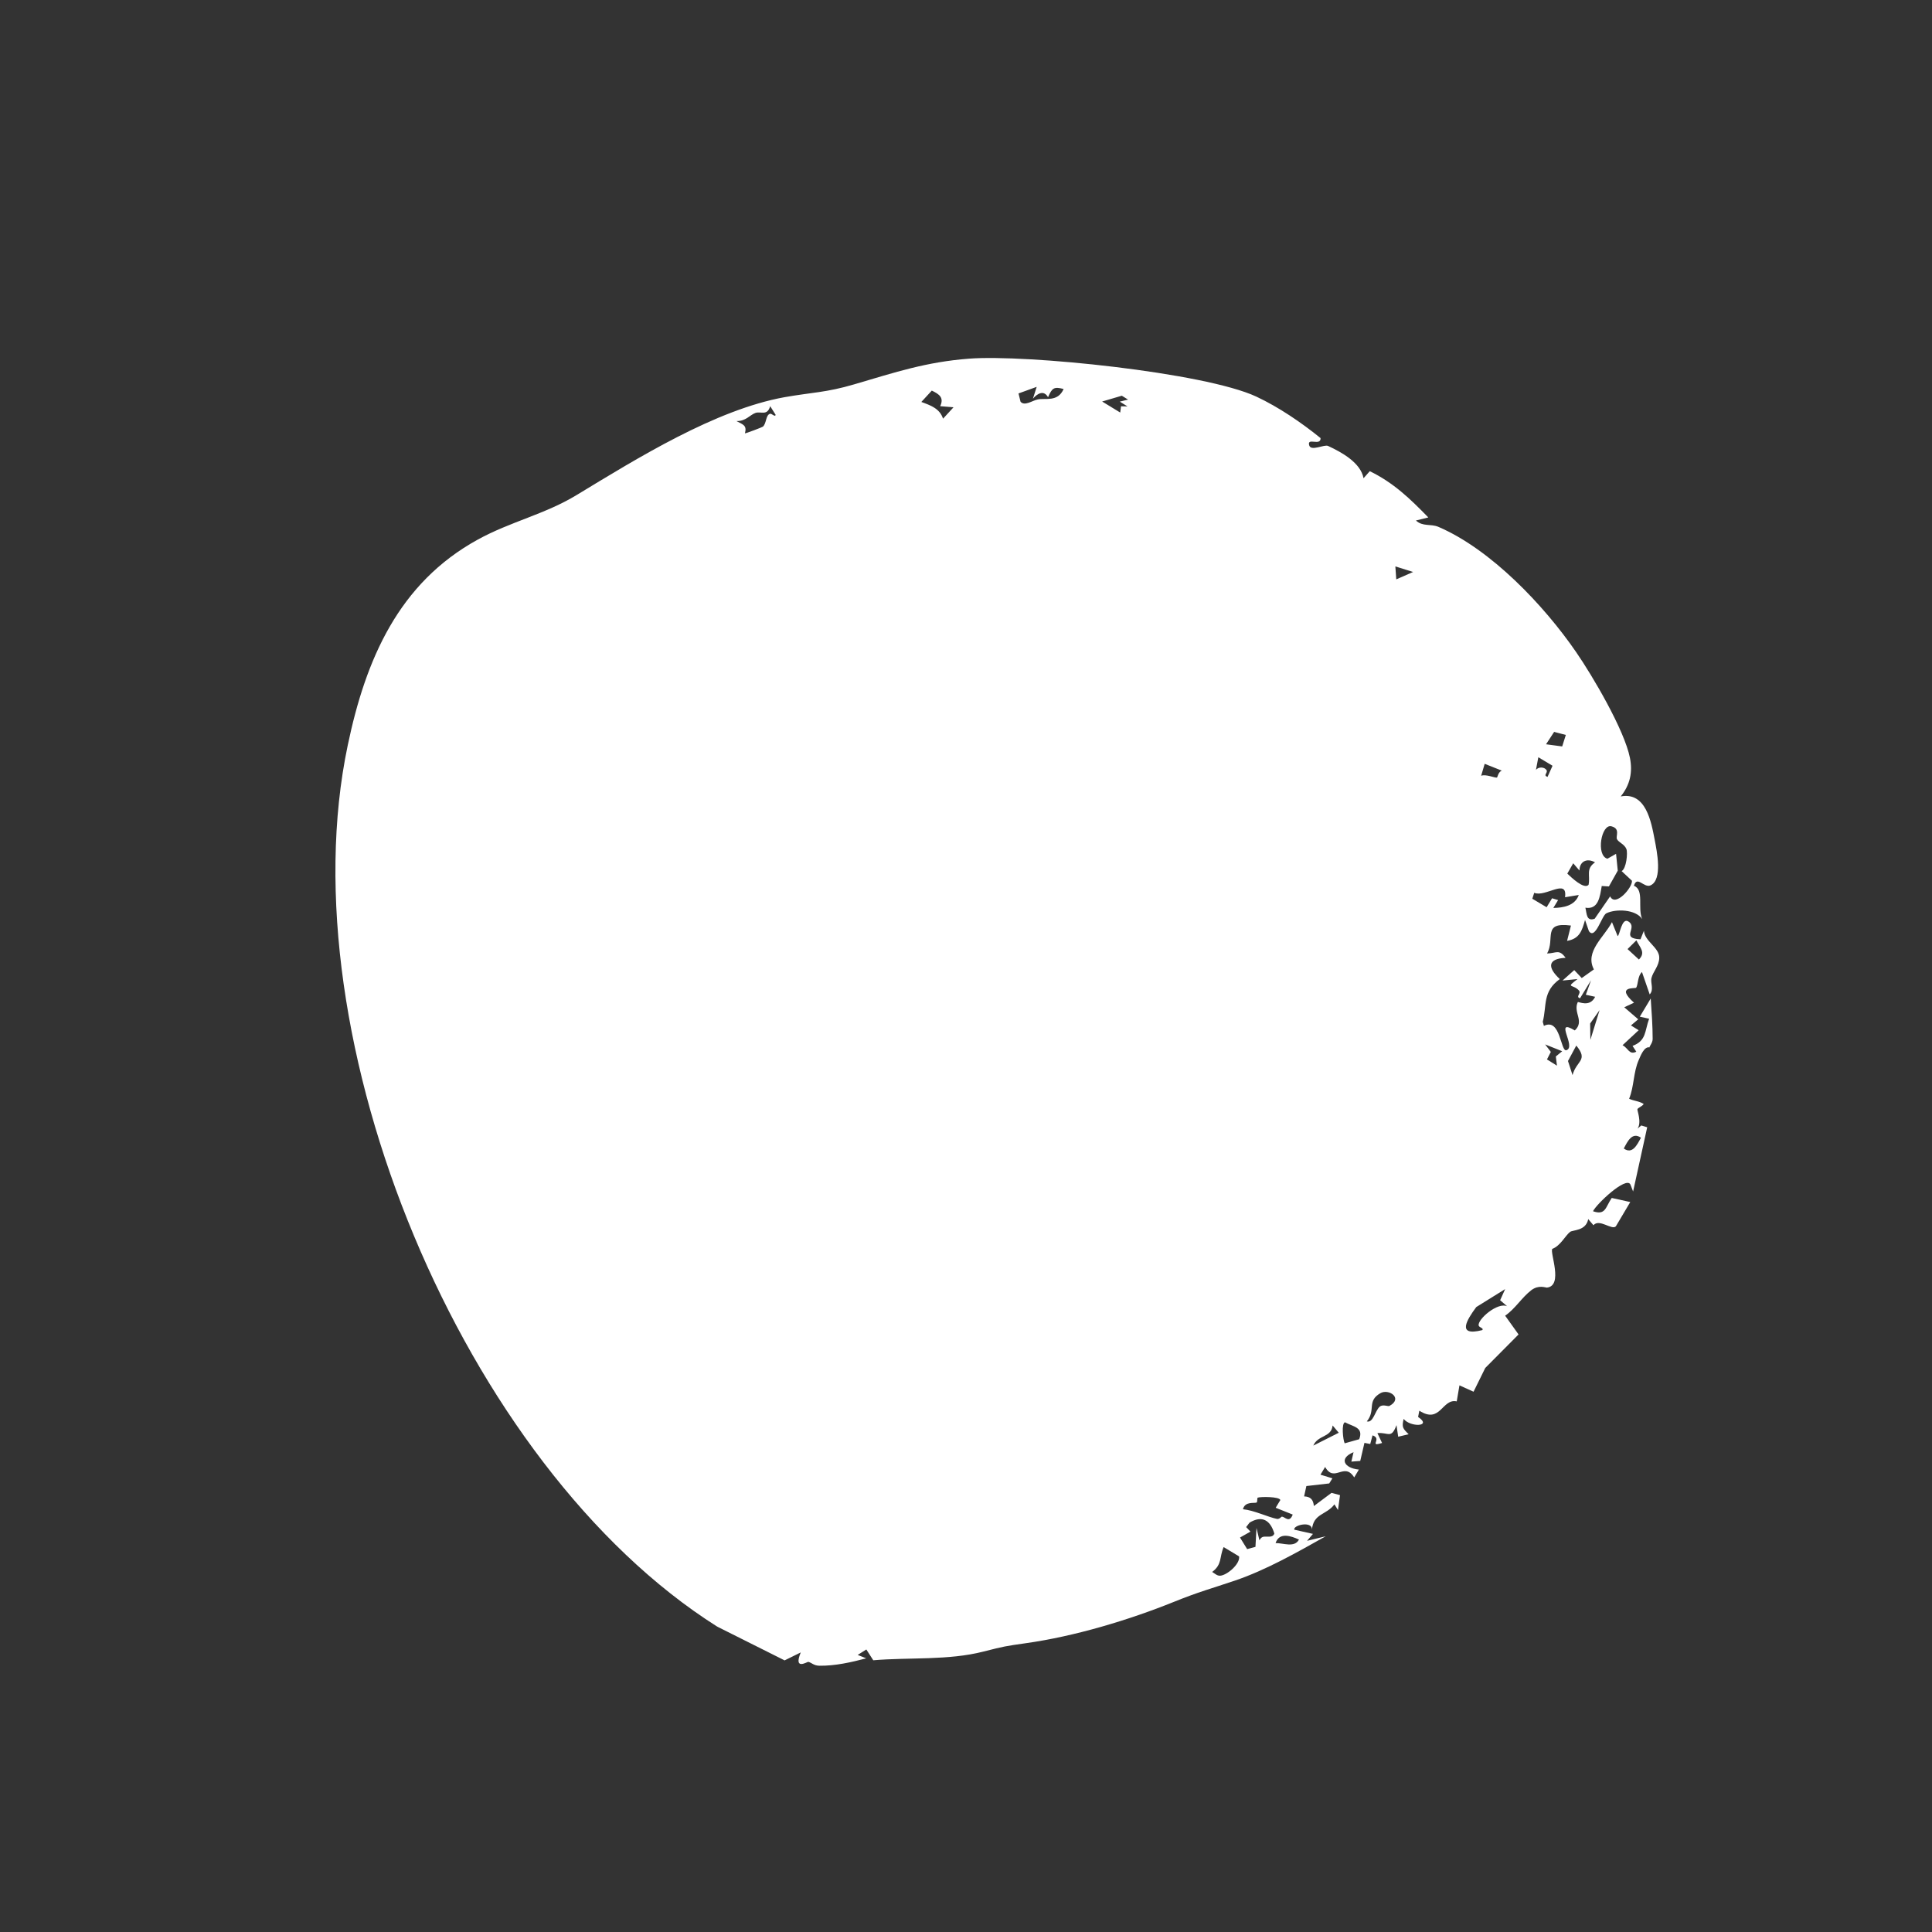 <svg width="17" height="17" viewBox="0 0 17 17" fill="none" xmlns="http://www.w3.org/2000/svg">
<rect x="0" y="0" width="17" height="17" fill="#333333" stroke="none"/>
<g clip-path="url(#clip0_2205_27)">
<path d="M6.904 14.61L7.046 14.54C6.979 14.703 7.104 14.621 7.112 14.623C7.141 14.629 7.159 14.656 7.209 14.657C7.348 14.659 7.489 14.627 7.622 14.592L7.547 14.562L7.623 14.514L7.684 14.609C8 14.582 8.345 14.612 8.655 14.532C8.837 14.486 8.843 14.485 9.025 14.459C9.454 14.399 9.931 14.256 10.332 14.094C10.55 14.006 10.659 13.978 10.869 13.907C11.142 13.814 11.414 13.659 11.665 13.518L11.501 13.558L11.553 13.497L11.389 13.46C11.376 13.42 11.548 13.379 11.544 13.46C11.557 13.315 11.67 13.333 11.742 13.237L11.773 13.287L11.791 13.156L11.716 13.136L11.561 13.252C11.556 13.195 11.531 13.169 11.475 13.167L11.495 13.076L11.696 13.053L11.724 13.008L11.619 12.976L11.66 12.908C11.742 13.052 11.827 12.859 11.916 13L11.957 12.931C11.826 12.918 11.779 12.832 11.91 12.778L11.891 12.861L11.969 12.855L12.006 12.696L12.057 12.706L12.077 12.63C12.167 12.659 12.038 12.735 12.161 12.697L12.12 12.61C12.219 12.602 12.241 12.664 12.288 12.54L12.303 12.642L12.395 12.62C12.344 12.57 12.333 12.559 12.351 12.485C12.409 12.56 12.607 12.555 12.478 12.468L12.489 12.413C12.676 12.533 12.688 12.303 12.818 12.331L12.842 12.19L12.966 12.246L13.069 12.037L13.362 11.742L13.244 11.577C13.333 11.516 13.39 11.417 13.475 11.352C13.54 11.303 13.602 11.331 13.611 11.33C13.759 11.314 13.635 11.02 13.659 10.989C13.731 10.962 13.772 10.874 13.815 10.84C13.838 10.821 13.955 10.833 13.975 10.727L14.021 10.781C14.073 10.72 14.182 10.827 14.218 10.791L14.345 10.577L14.182 10.541C14.126 10.623 14.129 10.696 14.017 10.658C14.047 10.595 14.308 10.348 14.346 10.422L14.37 10.484L14.494 9.919L14.442 9.903L14.409 9.931C14.448 9.874 14.403 9.767 14.408 9.759C14.416 9.746 14.453 9.733 14.463 9.714C14.423 9.688 14.376 9.688 14.335 9.668C14.38 9.558 14.371 9.436 14.42 9.326C14.435 9.292 14.467 9.206 14.514 9.216C14.514 9.205 14.542 9.176 14.542 9.142C14.542 9.028 14.533 8.901 14.525 8.786L14.429 8.946L14.511 8.964C14.471 9.073 14.488 9.157 14.365 9.203L14.398 9.254C14.336 9.286 14.326 9.221 14.277 9.197L14.419 9.065L14.351 9.023L14.415 8.969L14.292 8.863L14.378 8.823C14.211 8.674 14.39 8.701 14.397 8.691C14.415 8.663 14.409 8.587 14.448 8.553L14.516 8.75C14.556 8.707 14.52 8.648 14.532 8.604C14.546 8.549 14.599 8.499 14.6 8.428C14.602 8.338 14.472 8.284 14.465 8.19L14.435 8.265C14.252 8.257 14.417 8.163 14.328 8.108C14.269 8.071 14.253 8.23 14.234 8.237L14.184 8.114C14.117 8.244 13.942 8.373 14.025 8.53L13.918 8.606L13.852 8.536L13.749 8.628L13.881 8.615C13.772 8.698 13.838 8.656 13.893 8.715C13.917 8.741 13.86 8.771 13.903 8.784L14 8.625L13.954 8.753L14.036 8.771C13.988 8.869 13.887 8.81 13.883 8.818C13.84 8.91 13.945 8.985 13.857 9.067C13.667 8.952 13.875 9.212 13.783 9.241C13.731 9.257 13.732 8.952 13.585 9.027L13.575 8.991C13.612 8.847 13.571 8.726 13.725 8.615C13.615 8.513 13.616 8.436 13.776 8.428C13.718 8.348 13.694 8.388 13.613 8.39C13.686 8.261 13.566 8.11 13.823 8.144L13.789 8.279C13.899 8.26 13.92 8.19 13.947 8.095L13.981 8.193C14.038 8.274 14.094 8.055 14.135 8.036C14.218 7.996 14.392 8 14.45 8.087C14.407 7.991 14.471 7.83 14.377 7.794C14.405 7.701 14.465 7.815 14.522 7.791C14.633 7.743 14.578 7.485 14.56 7.39C14.529 7.228 14.482 6.966 14.261 7.008C14.344 6.905 14.367 6.795 14.342 6.668C14.293 6.423 14.015 5.95 13.868 5.737C13.586 5.327 13.12 4.835 12.657 4.636C12.589 4.607 12.519 4.636 12.459 4.58L12.568 4.553C12.408 4.389 12.264 4.249 12.053 4.146L11.998 4.208C11.973 4.072 11.807 3.98 11.686 3.924C11.652 3.908 11.536 3.974 11.52 3.919C11.498 3.845 11.622 3.929 11.62 3.855C11.451 3.718 11.253 3.583 11.055 3.49C10.598 3.277 9.027 3.117 8.526 3.156C8.15 3.185 7.883 3.274 7.516 3.382C7.268 3.455 7.146 3.452 6.903 3.495C6.295 3.605 5.611 4.03 5.077 4.354C4.795 4.526 4.493 4.589 4.204 4.748C3.507 5.131 3.218 5.802 3.06 6.557C2.517 9.142 4.073 12.899 6.311 14.313L6.904 14.61ZM14.321 8.351L14.399 8.274C14.429 8.338 14.484 8.38 14.421 8.443L14.321 8.351ZM13.992 9.006L14.075 8.888L13.994 9.15L13.992 9.006ZM9.698 3.533L9.871 3.482L9.926 3.516L9.853 3.534L9.921 3.576L9.864 3.575L9.857 3.63L9.698 3.533ZM12.278 4.984L12.434 5.033L12.286 5.098L12.278 4.984ZM8.962 3.462L9.122 3.404L9.089 3.508C9.13 3.46 9.185 3.431 9.222 3.495C9.257 3.414 9.274 3.4 9.359 3.423C9.307 3.541 9.198 3.5 9.13 3.515C9.083 3.525 9.016 3.576 8.98 3.535L8.962 3.462ZM13.675 6.44L13.778 6.467L13.746 6.568L13.604 6.549L13.675 6.44ZM8.107 3.537L8.199 3.437C8.266 3.469 8.308 3.499 8.273 3.574L8.39 3.584L8.298 3.684C8.269 3.595 8.19 3.567 8.107 3.537ZM13.608 6.776C13.591 6.749 13.538 6.744 13.515 6.775L13.536 6.663L13.661 6.738L13.617 6.836C13.574 6.822 13.623 6.8 13.608 6.776ZM13.064 6.721L13.215 6.781C13.184 6.79 13.176 6.842 13.172 6.842C13.152 6.846 13.076 6.81 13.033 6.826L13.064 6.721ZM14.144 7.556C14.041 7.528 14.09 7.246 14.18 7.271C14.26 7.292 14.215 7.359 14.228 7.384C14.244 7.414 14.294 7.428 14.311 7.471C14.324 7.504 14.311 7.643 14.269 7.665L14.36 7.75C14.365 7.81 14.213 7.985 14.168 7.887L14.032 8.084C13.957 8.111 13.963 8.037 13.95 7.987C14.066 8.006 14.078 7.888 14.094 7.796L14.157 7.8L14.235 7.661L14.22 7.513L14.144 7.556ZM14.035 7.588C13.951 7.646 13.995 7.703 13.978 7.786C13.937 7.829 13.823 7.717 13.791 7.687L13.843 7.596L13.898 7.66C13.898 7.58 13.964 7.547 14.035 7.588ZM6.48 3.705C6.563 3.707 6.597 3.652 6.646 3.634C6.693 3.616 6.751 3.664 6.777 3.574L6.825 3.65C6.82 3.674 6.791 3.636 6.775 3.641C6.737 3.653 6.745 3.726 6.713 3.754C6.706 3.76 6.563 3.814 6.555 3.813C6.573 3.743 6.541 3.737 6.48 3.705ZM13.483 7.908L13.5 7.856C13.598 7.898 13.795 7.722 13.771 7.895L13.892 7.875C13.858 7.97 13.756 7.988 13.668 7.989L13.71 7.92L13.657 7.904L13.609 7.983L13.483 7.908ZM13.612 9.322L13.646 9.256L13.596 9.19L13.746 9.25L13.69 9.296L13.7 9.377L13.612 9.322ZM13.797 9.336L13.87 9.2C13.979 9.333 13.872 9.33 13.837 9.46L13.797 9.336ZM14.439 10.011C14.405 10.074 14.364 10.16 14.288 10.106C14.321 10.043 14.362 9.957 14.439 10.011ZM13.2 11.441L13.262 11.494C13.179 11.455 13.001 11.608 13.011 11.663C13.013 11.68 13.061 11.688 13.042 11.704C12.813 11.762 12.908 11.612 12.99 11.501L13.244 11.343L13.2 11.441ZM12.146 12.259C12.22 12.216 12.349 12.304 12.226 12.371C12.213 12.378 12.17 12.354 12.141 12.377C12.1 12.411 12.083 12.524 12.027 12.507C12.109 12.406 12.024 12.33 12.146 12.259ZM11.835 12.515C11.908 12.555 12 12.558 11.96 12.664L11.832 12.7C11.817 12.67 11.802 12.522 11.835 12.515ZM11.726 12.543L11.78 12.607L11.556 12.72C11.597 12.625 11.715 12.65 11.726 12.543ZM11.224 13.578C11.257 13.478 11.362 13.516 11.43 13.547C11.39 13.622 11.289 13.576 11.224 13.578ZM11.057 13.221C11.066 13.217 11.06 13.181 11.067 13.178C11.091 13.169 11.258 13.168 11.266 13.199L11.225 13.267L11.375 13.327C11.345 13.405 11.307 13.347 11.28 13.345C11.274 13.345 11.259 13.369 11.236 13.365C11.159 13.35 11.034 13.289 10.937 13.28C10.955 13.208 11.037 13.23 11.057 13.221ZM10.911 13.529L11.003 13.477L10.965 13.437L10.995 13.398C11.104 13.332 11.178 13.375 11.213 13.494C11.199 13.536 11.147 13.515 11.113 13.523C11.099 13.527 11.088 13.541 11.082 13.554L11.056 13.445L11.047 13.611L10.974 13.631L10.911 13.529ZM10.666 13.832C10.756 13.764 10.728 13.703 10.767 13.613L10.903 13.695C10.914 13.764 10.79 13.866 10.733 13.865C10.707 13.865 10.688 13.844 10.666 13.832Z" fill="white"/>
</g>
<defs>
<clipPath id="clip0_2205_27">
<rect width="11.752" height="11.985" fill="white" transform="translate(16.595 6.68) rotate(120)"/>
</clipPath>
</defs>
</svg>
